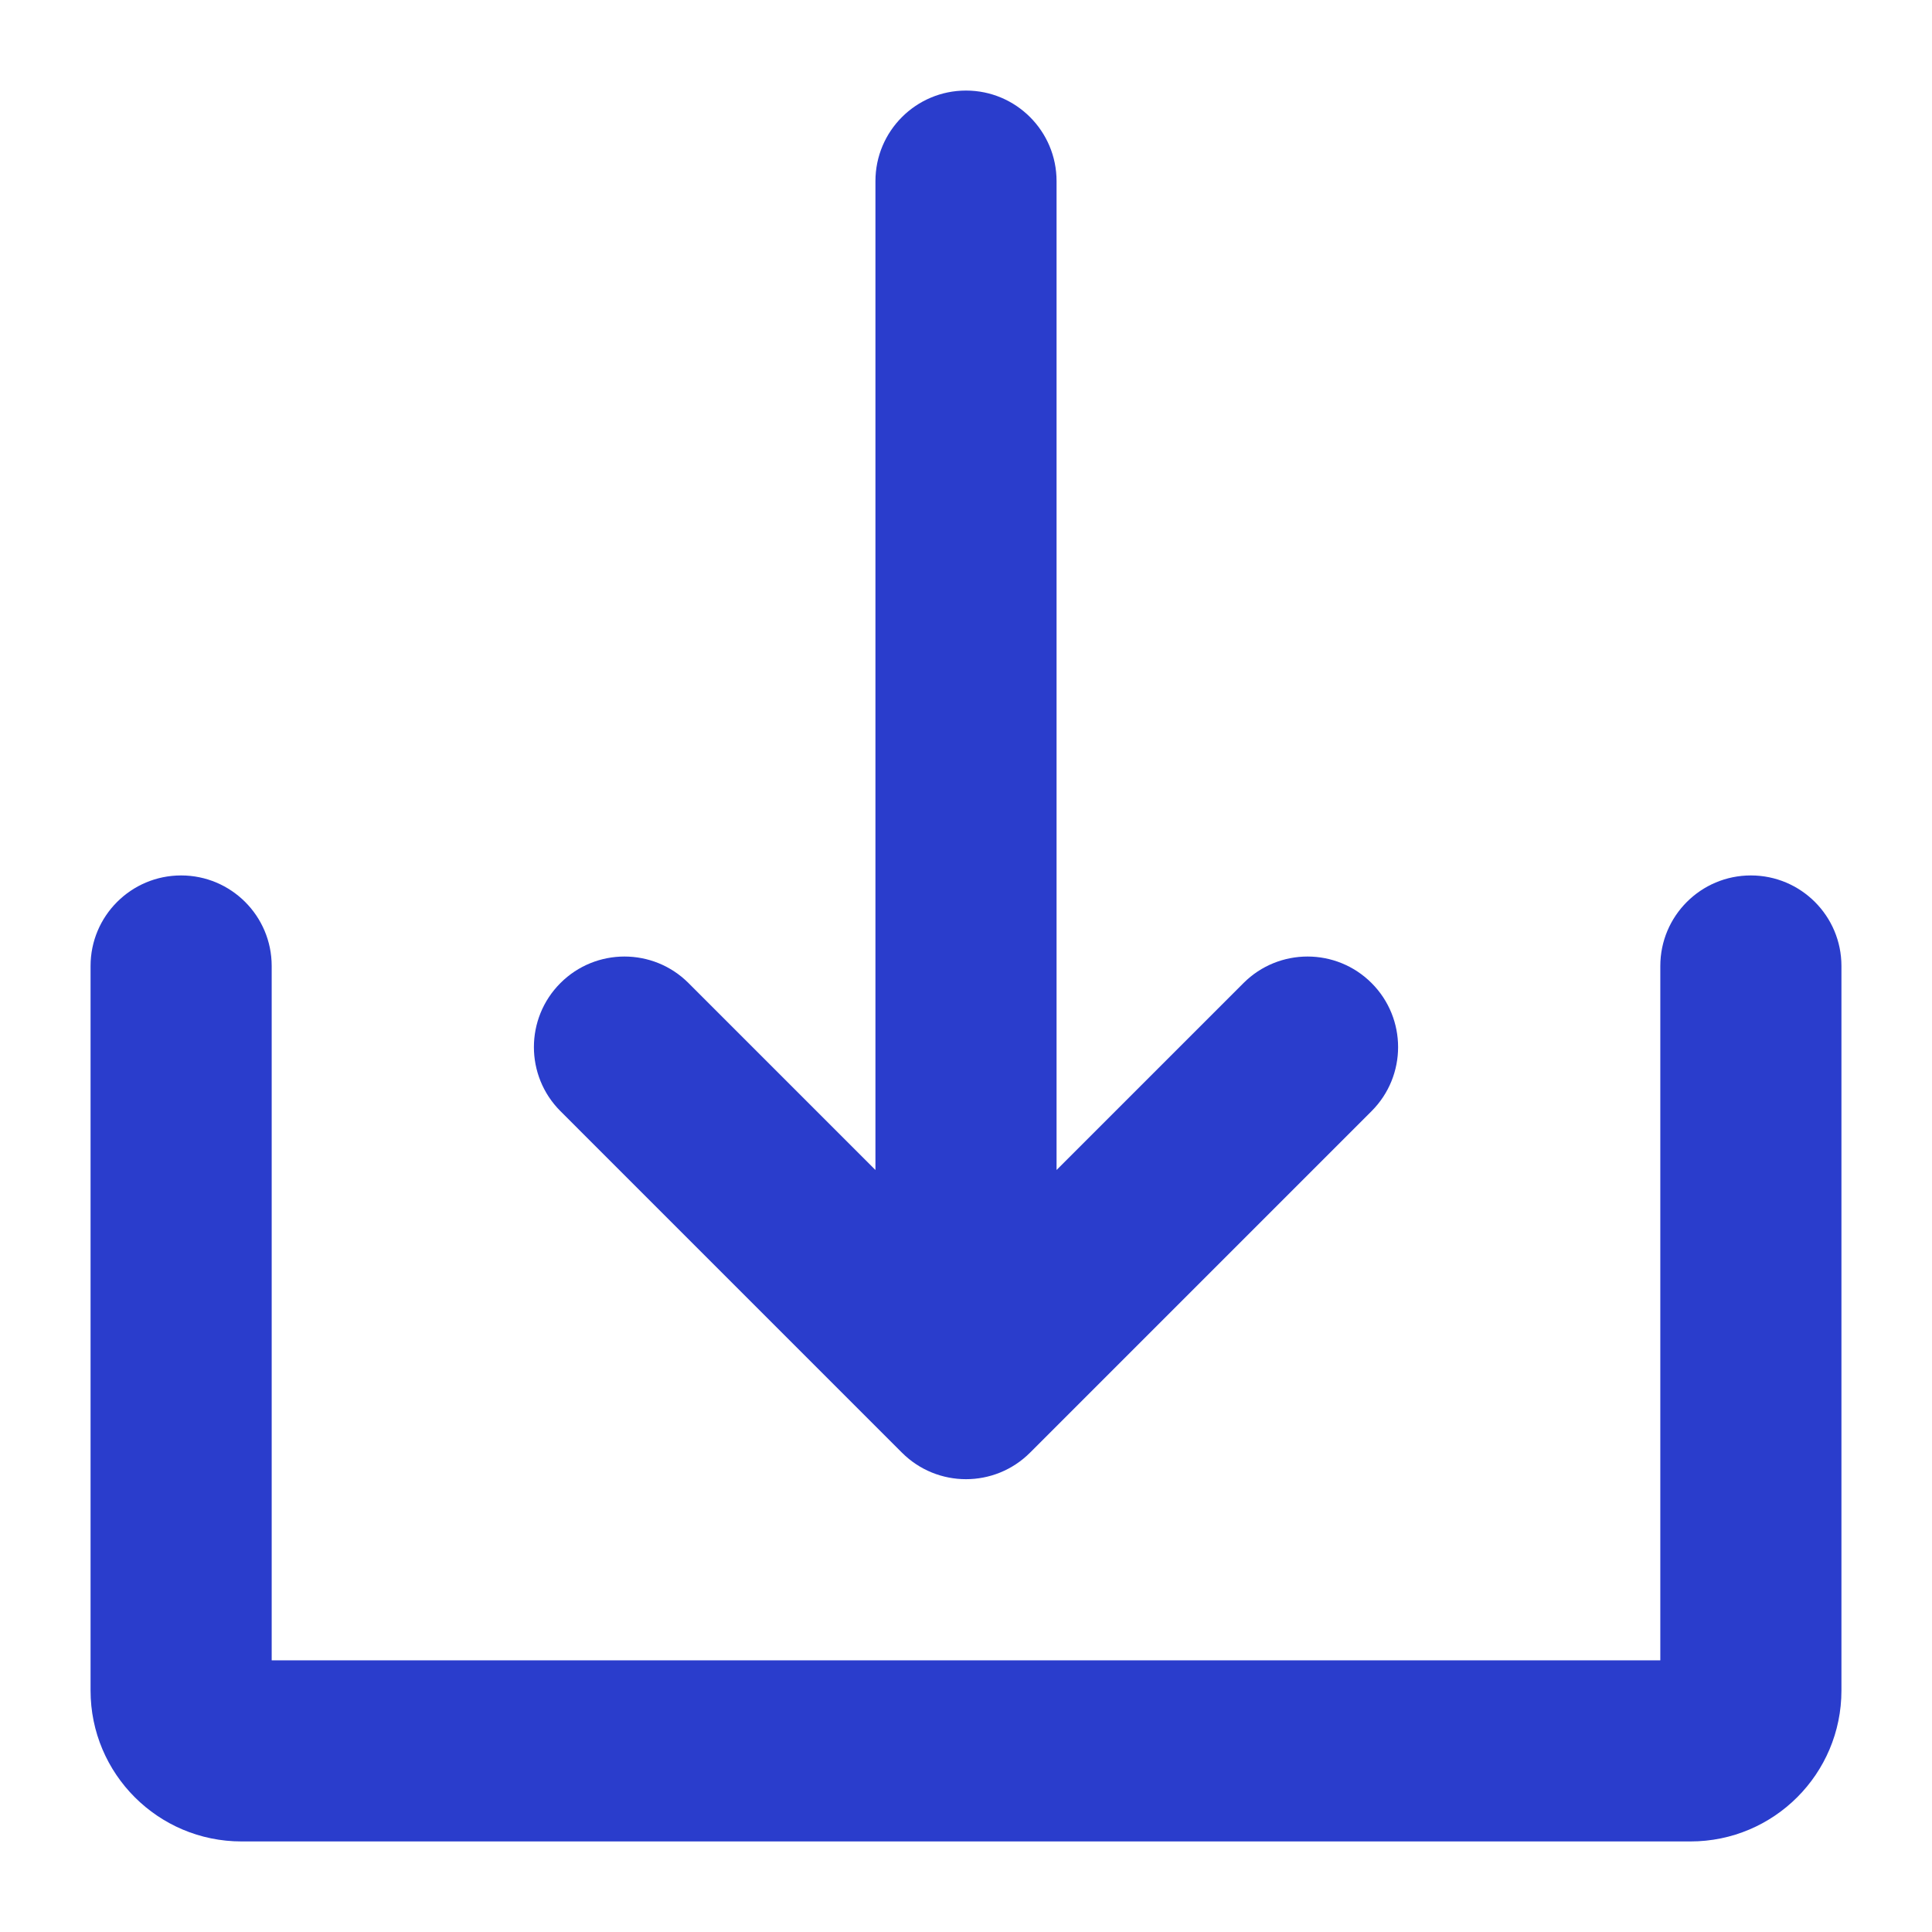<?xml version="1.0" encoding="utf-8"?>
<!-- Generator: Adobe Illustrator 16.0.0, SVG Export Plug-In . SVG Version: 6.00 Build 0)  -->
<!DOCTYPE svg PUBLIC "-//W3C//DTD SVG 1.1//EN" "http://www.w3.org/Graphics/SVG/1.1/DTD/svg11.dtd">
<svg version="1.1" id="Layer_1" xmlns="http://www.w3.org/2000/svg" xmlns:xlink="http://www.w3.org/1999/xlink" x="0px" y="0px"
	 width="512px" height="512px" viewBox="0 0 512 512" enable-background="new 0 0 512 512" xml:space="preserve">
<g id="Solid">
	<path fill="#2A3DCC" d="M239.029,384.971c9.373,9.372,24.569,9.373,33.942,0l0,0l90.51-90.51c9.372-9.373,9.372-24.568,0-33.941
		c-9.373-9.372-24.569-9.372-33.941,0L280,310.059V48c0-13.255-10.745-24-24-24s-24,10.745-24,24v262.059l-49.539-49.539
		c-9.373-9.372-24.568-9.372-33.941,0c-9.373,9.373-9.373,24.568,0,33.941L239.029,384.971z"/>
	<path fill="#2A3DCC" d="M464,232c-13.255,0-24,10.745-24,24v184H72V256c0-13.255-10.745-24-24-24s-24,10.745-24,24v192
		c0,22.092,17.909,40,40,40h384c22.092,0,40-17.908,40-40V256C488,242.745,477.255,232,464,232z"/>
</g>
</svg>
